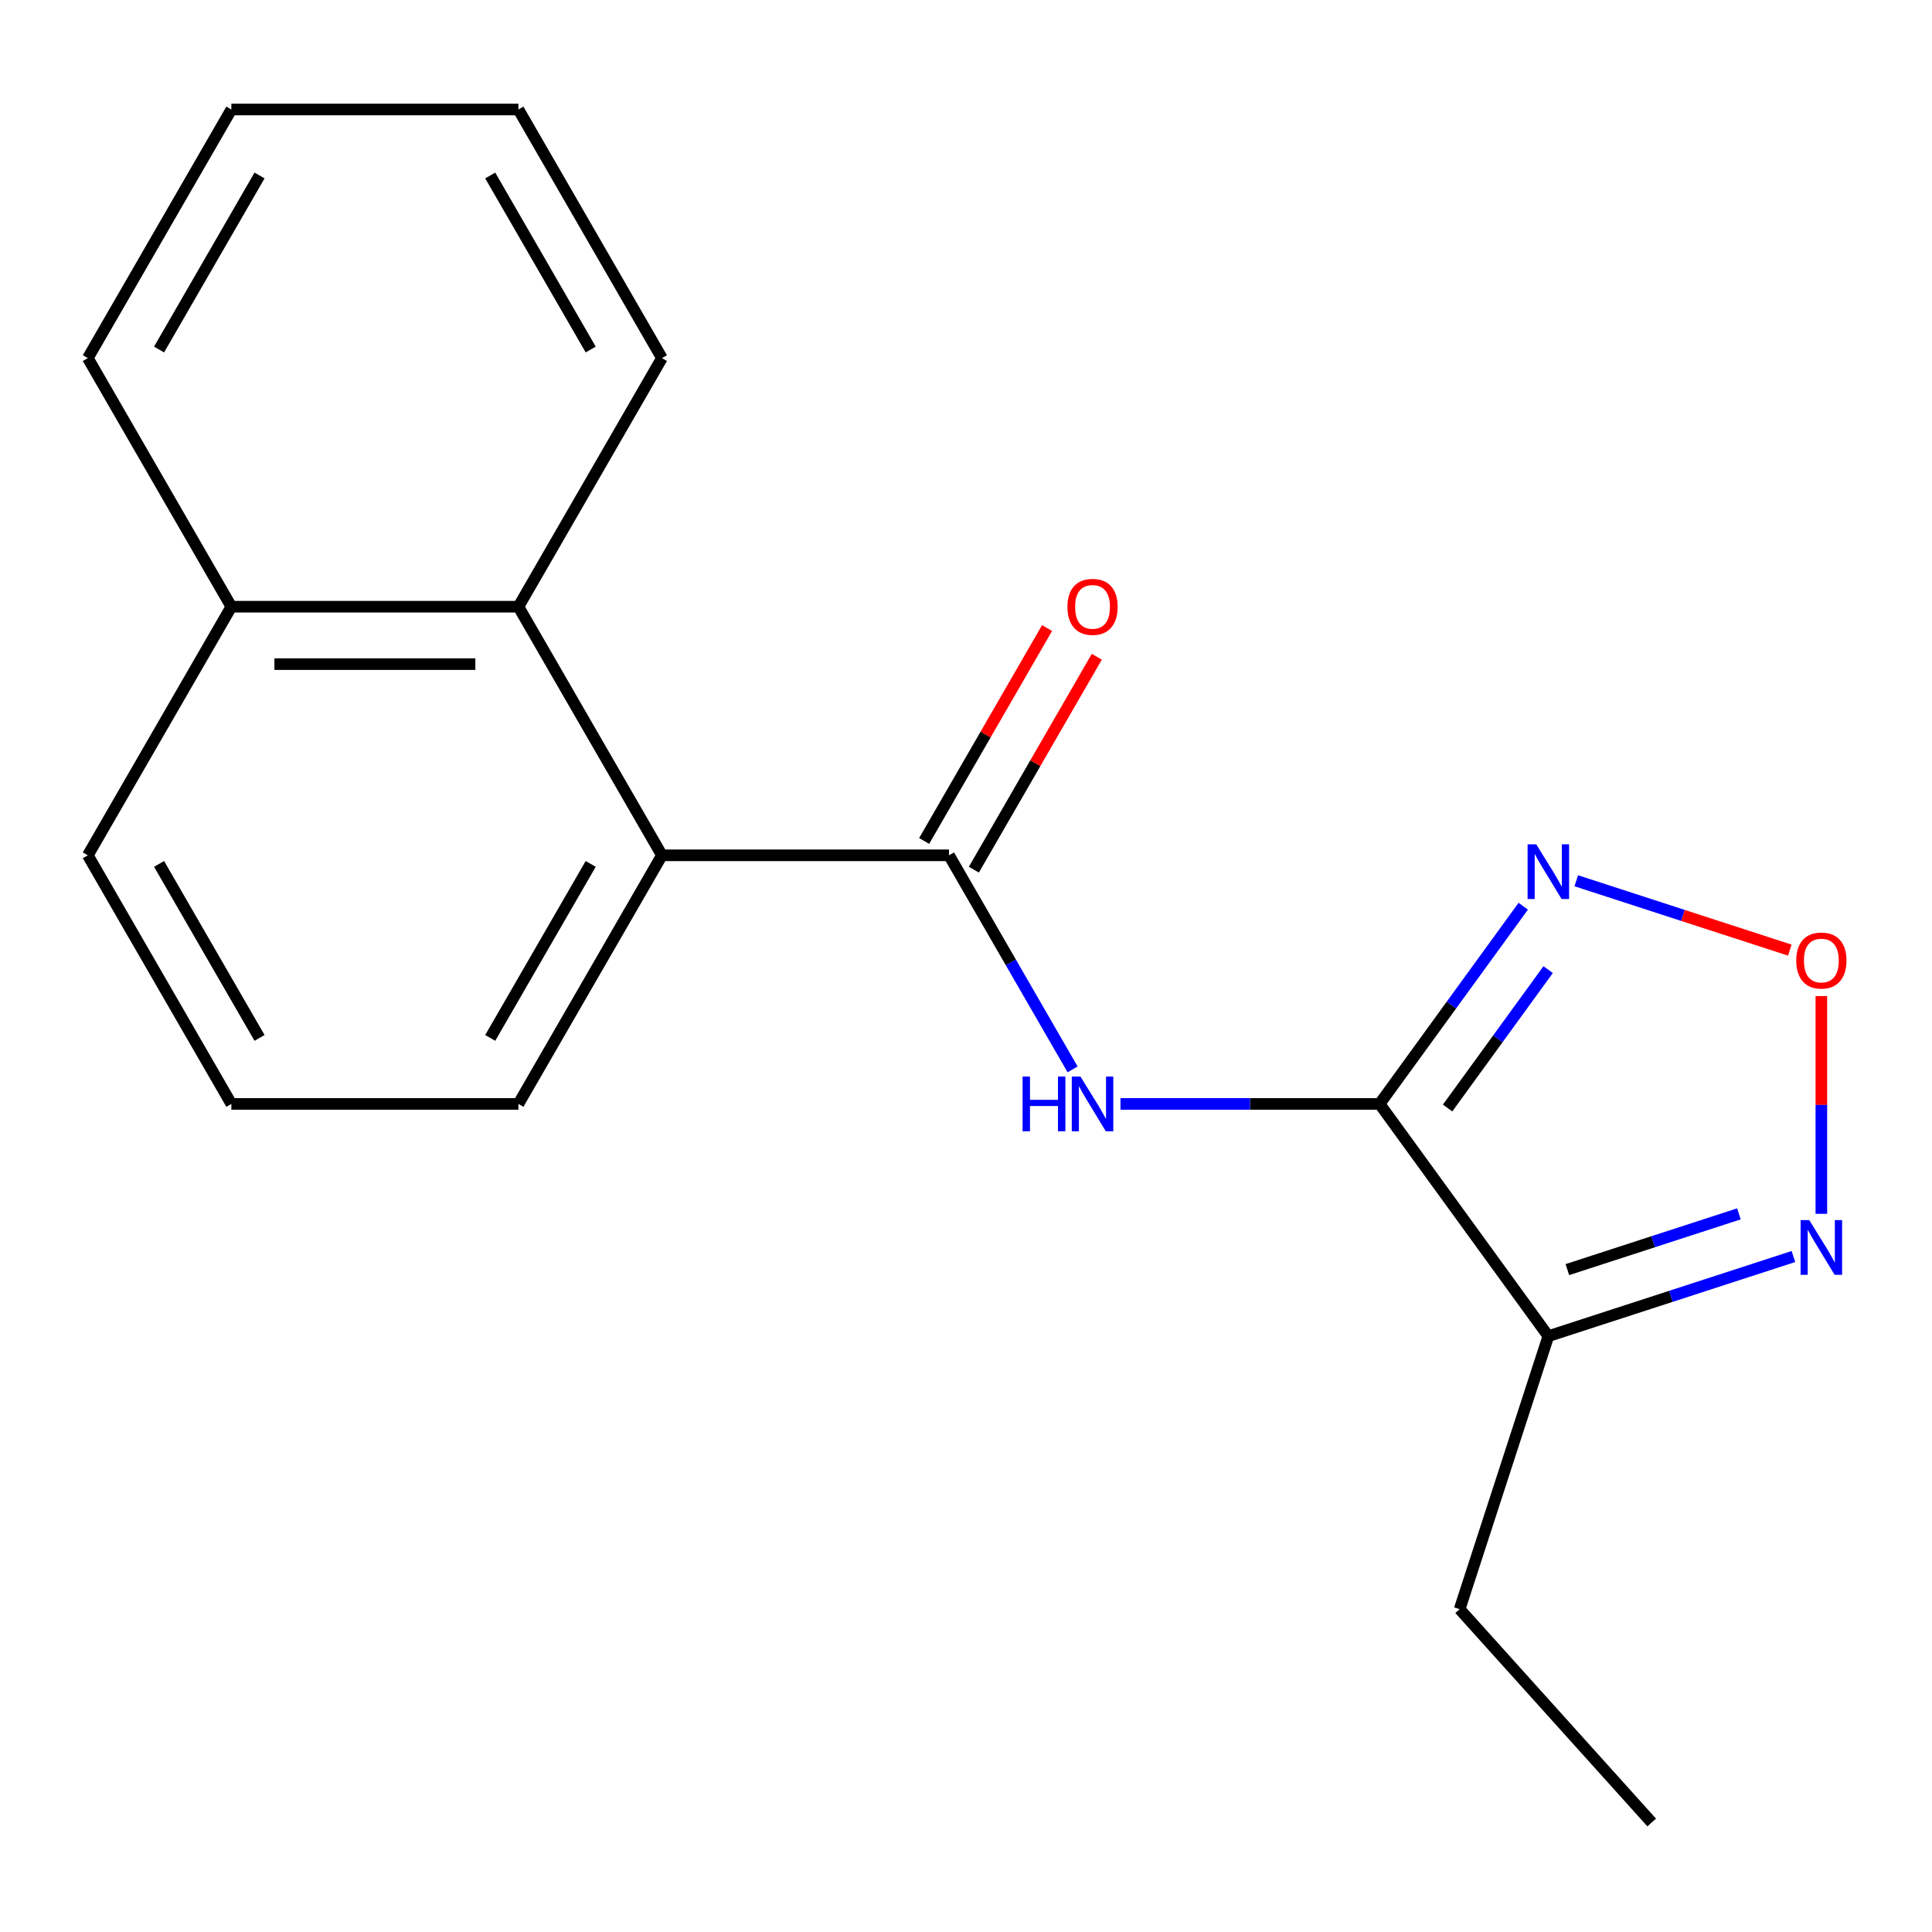 <?xml version='1.0' encoding='iso-8859-1'?>
<svg version='1.1' baseProfile='full'
              xmlns='http://www.w3.org/2000/svg'
                      xmlns:rdkit='http://www.rdkit.org/xml'
                      xmlns:xlink='http://www.w3.org/1999/xlink'
                  xml:space='preserve'
width='1000px' height='1000px' viewBox='0 0 1000 1000'>
<!-- END OF HEADER -->
<rect style='opacity:1.0;fill:#FFFFFF;stroke:none' width='1000' height='1000' x='0' y='0'> </rect>
<path class='bond-0' d='M 714.082,571.386 L 647.017,571.386' style='fill:none;fill-rule:evenodd;stroke:#000000;stroke-width:6px;stroke-linecap:butt;stroke-linejoin:miter;stroke-opacity:1' />
<path class='bond-0' d='M 647.017,571.386 L 579.953,571.386' style='fill:none;fill-rule:evenodd;stroke:#0000FF;stroke-width:6px;stroke-linecap:butt;stroke-linejoin:miter;stroke-opacity:1' />
<path class='bond-2' d='M 714.082,571.386 L 751.257,520.22' style='fill:none;fill-rule:evenodd;stroke:#000000;stroke-width:6px;stroke-linecap:butt;stroke-linejoin:miter;stroke-opacity:1' />
<path class='bond-2' d='M 751.257,520.22 L 788.431,469.054' style='fill:none;fill-rule:evenodd;stroke:#0000FF;stroke-width:6px;stroke-linecap:butt;stroke-linejoin:miter;stroke-opacity:1' />
<path class='bond-2' d='M 749.276,573.503 L 775.298,537.687' style='fill:none;fill-rule:evenodd;stroke:#000000;stroke-width:6px;stroke-linecap:butt;stroke-linejoin:miter;stroke-opacity:1' />
<path class='bond-2' d='M 775.298,537.687 L 801.32,501.871' style='fill:none;fill-rule:evenodd;stroke:#0000FF;stroke-width:6px;stroke-linecap:butt;stroke-linejoin:miter;stroke-opacity:1' />
<path class='bond-3' d='M 714.082,571.386 L 801.418,691.593' style='fill:none;fill-rule:evenodd;stroke:#000000;stroke-width:6px;stroke-linecap:butt;stroke-linejoin:miter;stroke-opacity:1' />
<path class='bond-1' d='M 555.178,553.511 L 523.192,498.11' style='fill:none;fill-rule:evenodd;stroke:#0000FF;stroke-width:6px;stroke-linecap:butt;stroke-linejoin:miter;stroke-opacity:1' />
<path class='bond-1' d='M 523.192,498.11 L 491.206,442.708' style='fill:none;fill-rule:evenodd;stroke:#000000;stroke-width:6px;stroke-linecap:butt;stroke-linejoin:miter;stroke-opacity:1' />
<path class='bond-6' d='M 491.206,442.708 L 342.622,442.708' style='fill:none;fill-rule:evenodd;stroke:#000000;stroke-width:6px;stroke-linecap:butt;stroke-linejoin:miter;stroke-opacity:1' />
<path class='bond-8' d='M 504.074,450.138 L 535.887,395.036' style='fill:none;fill-rule:evenodd;stroke:#000000;stroke-width:6px;stroke-linecap:butt;stroke-linejoin:miter;stroke-opacity:1' />
<path class='bond-8' d='M 535.887,395.036 L 567.7,339.935' style='fill:none;fill-rule:evenodd;stroke:#FF0000;stroke-width:6px;stroke-linecap:butt;stroke-linejoin:miter;stroke-opacity:1' />
<path class='bond-8' d='M 478.339,435.279 L 510.151,380.178' style='fill:none;fill-rule:evenodd;stroke:#000000;stroke-width:6px;stroke-linecap:butt;stroke-linejoin:miter;stroke-opacity:1' />
<path class='bond-8' d='M 510.151,380.178 L 541.964,325.076' style='fill:none;fill-rule:evenodd;stroke:#FF0000;stroke-width:6px;stroke-linecap:butt;stroke-linejoin:miter;stroke-opacity:1' />
<path class='bond-4' d='M 815.872,455.876 L 871.133,473.831' style='fill:none;fill-rule:evenodd;stroke:#0000FF;stroke-width:6px;stroke-linecap:butt;stroke-linejoin:miter;stroke-opacity:1' />
<path class='bond-4' d='M 871.133,473.831 L 926.395,491.786' style='fill:none;fill-rule:evenodd;stroke:#FF0000;stroke-width:6px;stroke-linecap:butt;stroke-linejoin:miter;stroke-opacity:1' />
<path class='bond-5' d='M 801.418,691.593 L 864.846,670.984' style='fill:none;fill-rule:evenodd;stroke:#000000;stroke-width:6px;stroke-linecap:butt;stroke-linejoin:miter;stroke-opacity:1' />
<path class='bond-5' d='M 864.846,670.984 L 928.275,650.374' style='fill:none;fill-rule:evenodd;stroke:#0000FF;stroke-width:6px;stroke-linecap:butt;stroke-linejoin:miter;stroke-opacity:1' />
<path class='bond-5' d='M 811.263,657.148 L 855.663,642.721' style='fill:none;fill-rule:evenodd;stroke:#000000;stroke-width:6px;stroke-linecap:butt;stroke-linejoin:miter;stroke-opacity:1' />
<path class='bond-5' d='M 855.663,642.721 L 900.063,628.295' style='fill:none;fill-rule:evenodd;stroke:#0000FF;stroke-width:6px;stroke-linecap:butt;stroke-linejoin:miter;stroke-opacity:1' />
<path class='bond-10' d='M 801.418,691.593 L 755.503,832.904' style='fill:none;fill-rule:evenodd;stroke:#000000;stroke-width:6px;stroke-linecap:butt;stroke-linejoin:miter;stroke-opacity:1' />
<path class='bond-19' d='M 942.729,515.569 L 942.729,571.917' style='fill:none;fill-rule:evenodd;stroke:#FF0000;stroke-width:6px;stroke-linecap:butt;stroke-linejoin:miter;stroke-opacity:1' />
<path class='bond-19' d='M 942.729,571.917 L 942.729,628.265' style='fill:none;fill-rule:evenodd;stroke:#0000FF;stroke-width:6px;stroke-linecap:butt;stroke-linejoin:miter;stroke-opacity:1' />
<path class='bond-7' d='M 342.622,442.708 L 268.33,314.031' style='fill:none;fill-rule:evenodd;stroke:#000000;stroke-width:6px;stroke-linecap:butt;stroke-linejoin:miter;stroke-opacity:1' />
<path class='bond-11' d='M 342.622,442.708 L 268.33,571.386' style='fill:none;fill-rule:evenodd;stroke:#000000;stroke-width:6px;stroke-linecap:butt;stroke-linejoin:miter;stroke-opacity:1' />
<path class='bond-11' d='M 305.743,447.152 L 253.739,537.226' style='fill:none;fill-rule:evenodd;stroke:#000000;stroke-width:6px;stroke-linecap:butt;stroke-linejoin:miter;stroke-opacity:1' />
<path class='bond-9' d='M 268.33,314.031 L 119.746,314.031' style='fill:none;fill-rule:evenodd;stroke:#000000;stroke-width:6px;stroke-linecap:butt;stroke-linejoin:miter;stroke-opacity:1' />
<path class='bond-9' d='M 246.043,343.748 L 142.034,343.748' style='fill:none;fill-rule:evenodd;stroke:#000000;stroke-width:6px;stroke-linecap:butt;stroke-linejoin:miter;stroke-opacity:1' />
<path class='bond-12' d='M 268.33,314.031 L 342.622,185.354' style='fill:none;fill-rule:evenodd;stroke:#000000;stroke-width:6px;stroke-linecap:butt;stroke-linejoin:miter;stroke-opacity:1' />
<path class='bond-15' d='M 119.746,314.031 L 45.455,185.354' style='fill:none;fill-rule:evenodd;stroke:#000000;stroke-width:6px;stroke-linecap:butt;stroke-linejoin:miter;stroke-opacity:1' />
<path class='bond-20' d='M 119.746,314.031 L 45.455,442.708' style='fill:none;fill-rule:evenodd;stroke:#000000;stroke-width:6px;stroke-linecap:butt;stroke-linejoin:miter;stroke-opacity:1' />
<path class='bond-16' d='M 755.503,832.904 L 854.925,943.324' style='fill:none;fill-rule:evenodd;stroke:#000000;stroke-width:6px;stroke-linecap:butt;stroke-linejoin:miter;stroke-opacity:1' />
<path class='bond-13' d='M 268.33,571.386 L 119.746,571.386' style='fill:none;fill-rule:evenodd;stroke:#000000;stroke-width:6px;stroke-linecap:butt;stroke-linejoin:miter;stroke-opacity:1' />
<path class='bond-17' d='M 342.622,185.354 L 268.33,56.676' style='fill:none;fill-rule:evenodd;stroke:#000000;stroke-width:6px;stroke-linecap:butt;stroke-linejoin:miter;stroke-opacity:1' />
<path class='bond-17' d='M 305.743,180.91 L 253.739,90.836' style='fill:none;fill-rule:evenodd;stroke:#000000;stroke-width:6px;stroke-linecap:butt;stroke-linejoin:miter;stroke-opacity:1' />
<path class='bond-14' d='M 119.746,571.386 L 45.455,442.708' style='fill:none;fill-rule:evenodd;stroke:#000000;stroke-width:6px;stroke-linecap:butt;stroke-linejoin:miter;stroke-opacity:1' />
<path class='bond-14' d='M 134.338,537.226 L 82.334,447.152' style='fill:none;fill-rule:evenodd;stroke:#000000;stroke-width:6px;stroke-linecap:butt;stroke-linejoin:miter;stroke-opacity:1' />
<path class='bond-21' d='M 45.455,185.354 L 119.746,56.676' style='fill:none;fill-rule:evenodd;stroke:#000000;stroke-width:6px;stroke-linecap:butt;stroke-linejoin:miter;stroke-opacity:1' />
<path class='bond-21' d='M 82.334,180.91 L 134.338,90.836' style='fill:none;fill-rule:evenodd;stroke:#000000;stroke-width:6px;stroke-linecap:butt;stroke-linejoin:miter;stroke-opacity:1' />
<path class='bond-18' d='M 268.33,56.676 L 119.746,56.676' style='fill:none;fill-rule:evenodd;stroke:#000000;stroke-width:6px;stroke-linecap:butt;stroke-linejoin:miter;stroke-opacity:1' />
<path  class='atom-1' d='M 529.278 557.226
L 533.118 557.226
L 533.118 569.266
L 547.598 569.266
L 547.598 557.226
L 551.438 557.226
L 551.438 585.546
L 547.598 585.546
L 547.598 572.466
L 533.118 572.466
L 533.118 585.546
L 529.278 585.546
L 529.278 557.226
' fill='#0000FF'/>
<path  class='atom-1' d='M 559.238 557.226
L 568.518 572.226
Q 569.438 573.706, 570.918 576.386
Q 572.398 579.066, 572.478 579.226
L 572.478 557.226
L 576.238 557.226
L 576.238 585.546
L 572.358 585.546
L 562.398 569.146
Q 561.238 567.226, 559.998 565.026
Q 558.798 562.826, 558.438 562.146
L 558.438 585.546
L 554.758 585.546
L 554.758 557.226
L 559.238 557.226
' fill='#0000FF'/>
<path  class='atom-3' d='M 795.158 437.019
L 804.438 452.019
Q 805.358 453.499, 806.838 456.179
Q 808.318 458.859, 808.398 459.019
L 808.398 437.019
L 812.158 437.019
L 812.158 465.339
L 808.278 465.339
L 798.318 448.939
Q 797.158 447.019, 795.918 444.819
Q 794.718 442.619, 794.358 441.939
L 794.358 465.339
L 790.678 465.339
L 790.678 437.019
L 795.158 437.019
' fill='#0000FF'/>
<path  class='atom-5' d='M 929.729 497.174
Q 929.729 490.374, 933.089 486.574
Q 936.449 482.774, 942.729 482.774
Q 949.009 482.774, 952.369 486.574
Q 955.729 490.374, 955.729 497.174
Q 955.729 504.054, 952.329 507.974
Q 948.929 511.854, 942.729 511.854
Q 936.489 511.854, 933.089 507.974
Q 929.729 504.094, 929.729 497.174
M 942.729 508.654
Q 947.049 508.654, 949.369 505.774
Q 951.729 502.854, 951.729 497.174
Q 951.729 491.614, 949.369 488.814
Q 947.049 485.974, 942.729 485.974
Q 938.409 485.974, 936.049 488.774
Q 933.729 491.574, 933.729 497.174
Q 933.729 502.894, 936.049 505.774
Q 938.409 508.654, 942.729 508.654
' fill='#FF0000'/>
<path  class='atom-6' d='M 936.469 631.518
L 945.749 646.518
Q 946.669 647.998, 948.149 650.678
Q 949.629 653.358, 949.709 653.518
L 949.709 631.518
L 953.469 631.518
L 953.469 659.838
L 949.589 659.838
L 939.629 643.438
Q 938.469 641.518, 937.229 639.318
Q 936.029 637.118, 935.669 636.438
L 935.669 659.838
L 931.989 659.838
L 931.989 631.518
L 936.469 631.518
' fill='#0000FF'/>
<path  class='atom-9' d='M 552.498 314.111
Q 552.498 307.311, 555.858 303.511
Q 559.218 299.711, 565.498 299.711
Q 571.778 299.711, 575.138 303.511
Q 578.498 307.311, 578.498 314.111
Q 578.498 320.991, 575.098 324.911
Q 571.698 328.791, 565.498 328.791
Q 559.258 328.791, 555.858 324.911
Q 552.498 321.031, 552.498 314.111
M 565.498 325.591
Q 569.818 325.591, 572.138 322.711
Q 574.498 319.791, 574.498 314.111
Q 574.498 308.551, 572.138 305.751
Q 569.818 302.911, 565.498 302.911
Q 561.178 302.911, 558.818 305.711
Q 556.498 308.511, 556.498 314.111
Q 556.498 319.831, 558.818 322.711
Q 561.178 325.591, 565.498 325.591
' fill='#FF0000'/>
</svg>
